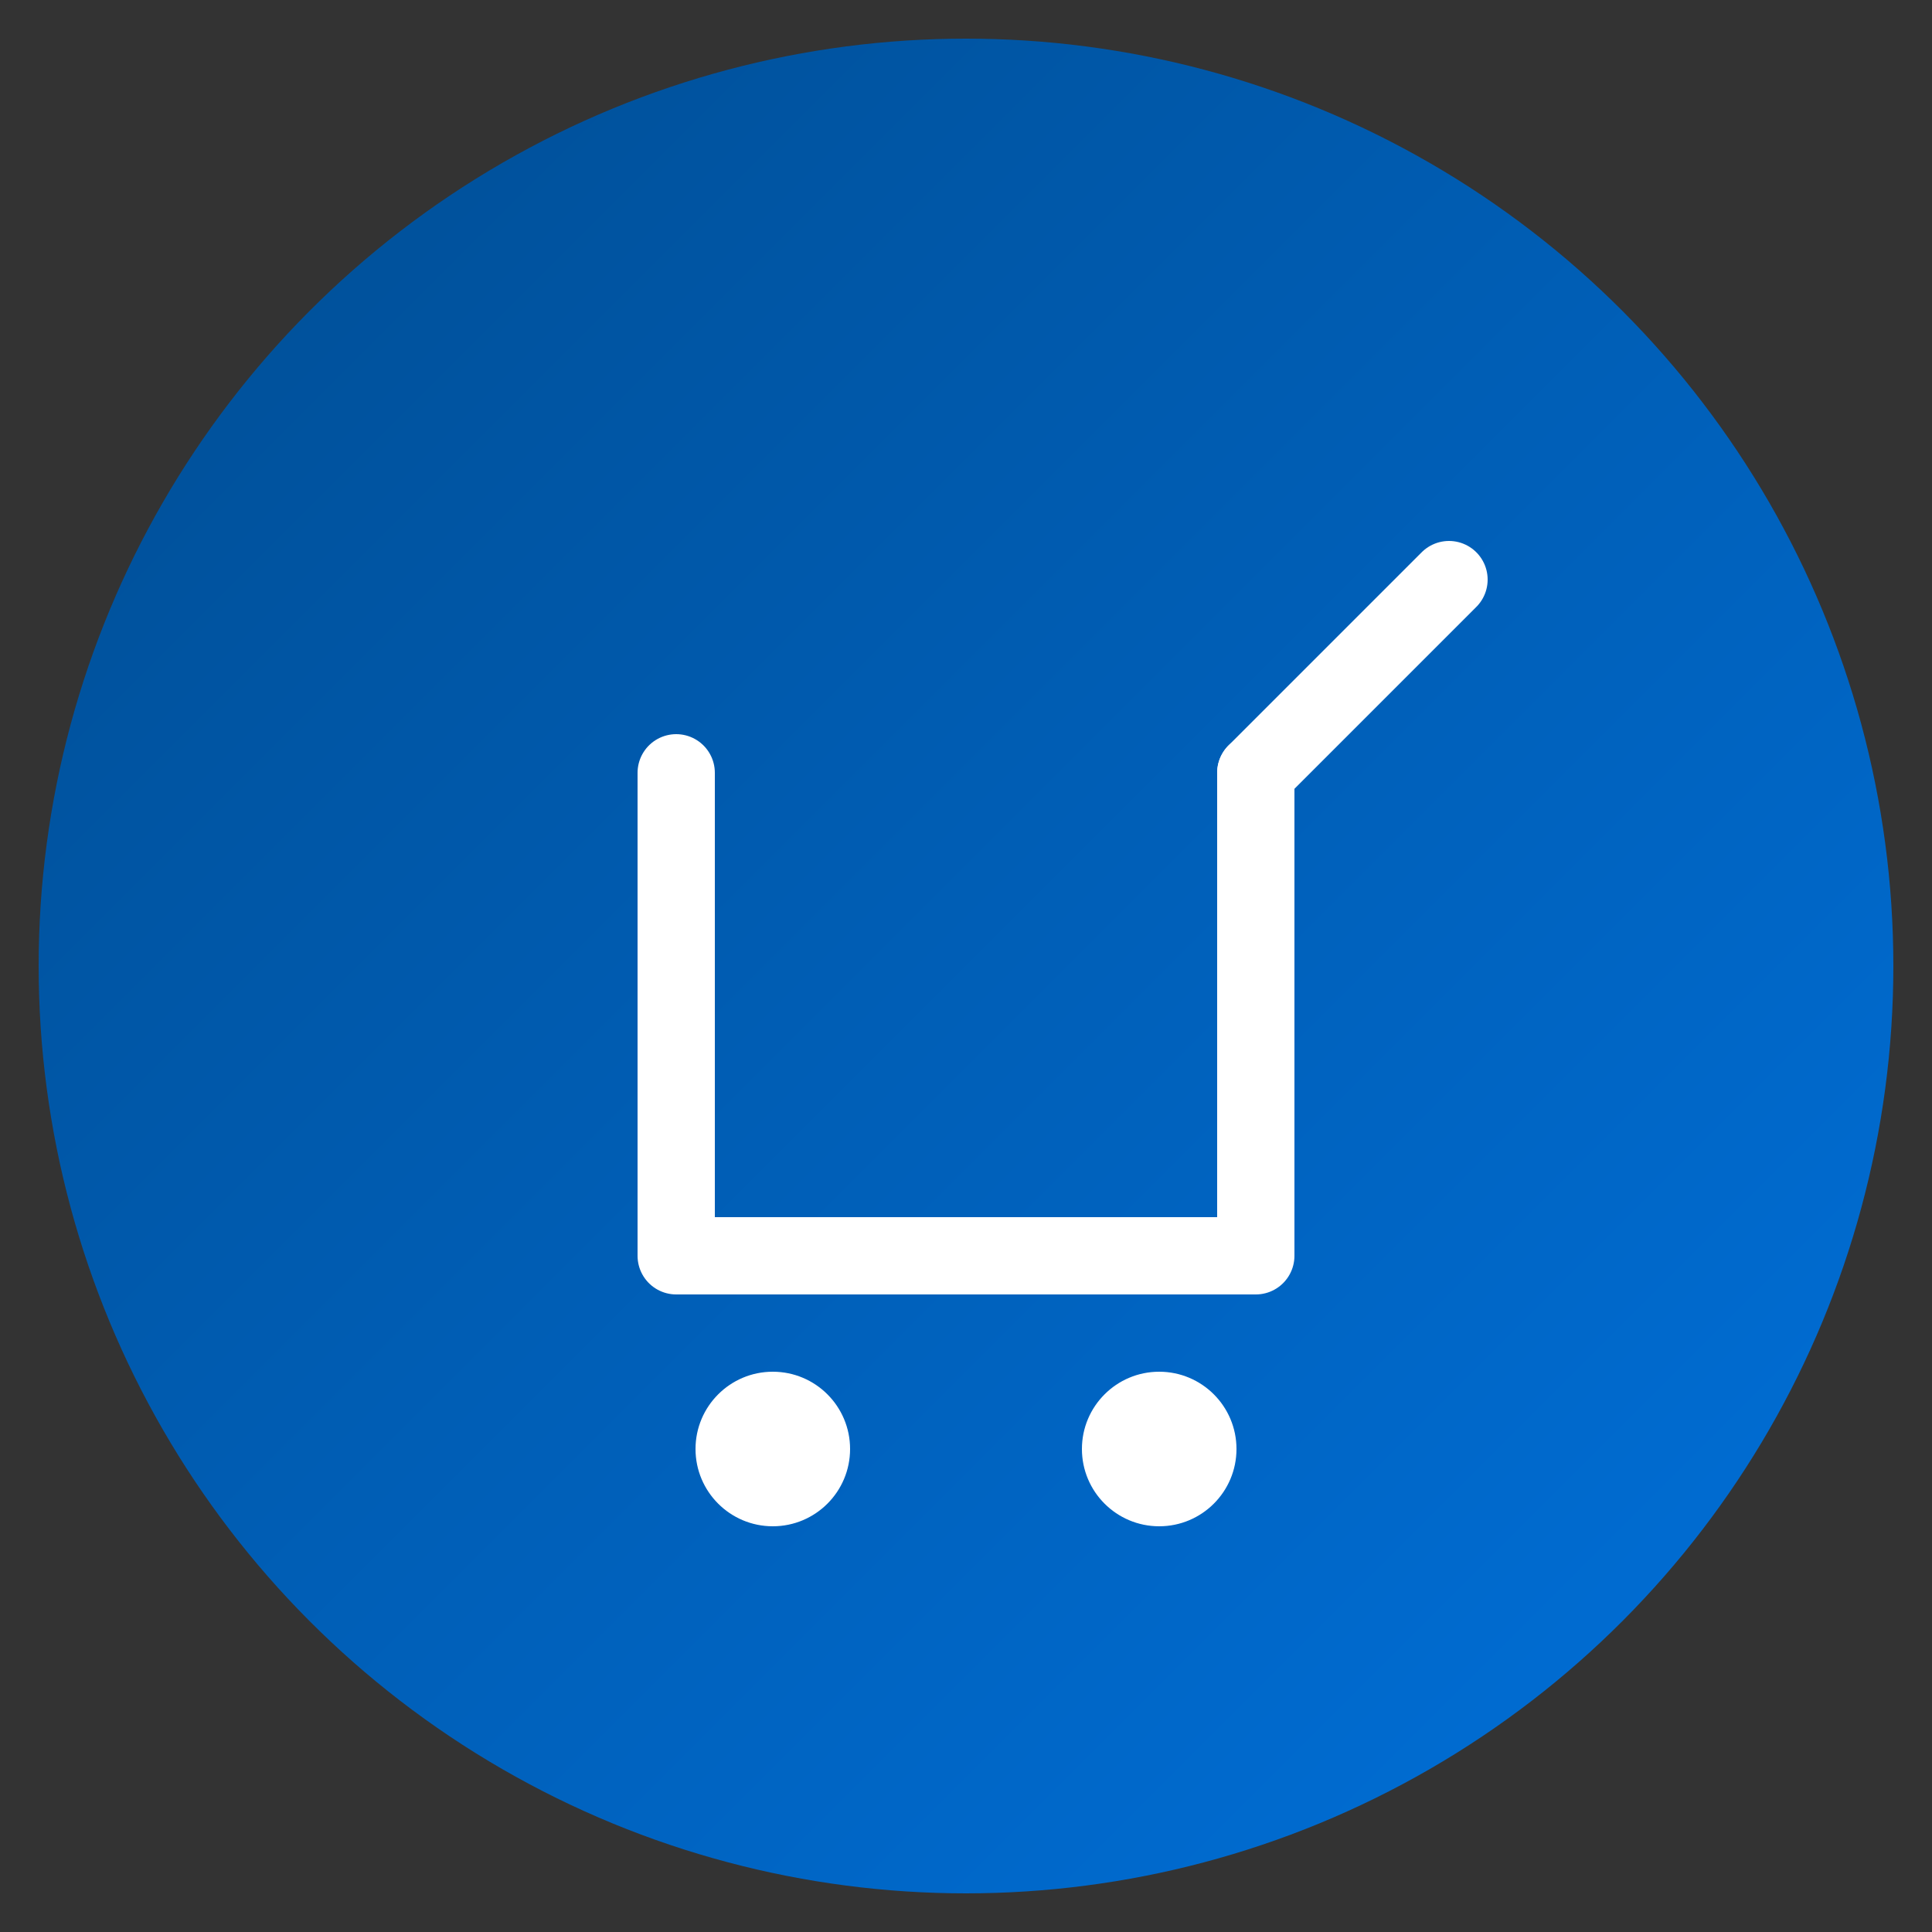 <svg xmlns="http://www.w3.org/2000/svg" viewBox="0 0 100 100">
  <rect x="0" y="0" width="100" height="100" fill="#333333" stroke="none"/>
  <defs>
    <linearGradient id="grad" x1="0%" y1="0%" x2="100%" y2="100%">
      <stop offset="0%" style="stop-color:#004c91;stop-opacity:1" />
      <stop offset="100%" style="stop-color:#0071dc;stop-opacity:1" />
    </linearGradient>
  </defs>
  <!-- 背景圆形 -->
  <circle cx="50" cy="50" r="48" fill="url(#grad)"/>
  
  <!-- 购物车篮子（侧视图） -->
  <path d="M 35 40 L 35 65 L 65 65 L 65 40" 
        fill="none" stroke="#fff" stroke-width="4" stroke-linecap="round" stroke-linejoin="round"/>
  
  <!-- 购物车把手（从后上方延伸的曲线） -->
  <path d="M 65 40 Q 70 35 75 30" 
        fill="none" stroke="#fff" stroke-width="4" stroke-linecap="round"/>
  
  <!-- 车轮 -->
  <circle cx="40" cy="75" r="4" fill="#fff"/>
  <circle cx="60" cy="75" r="4" fill="#fff"/>
</svg>

